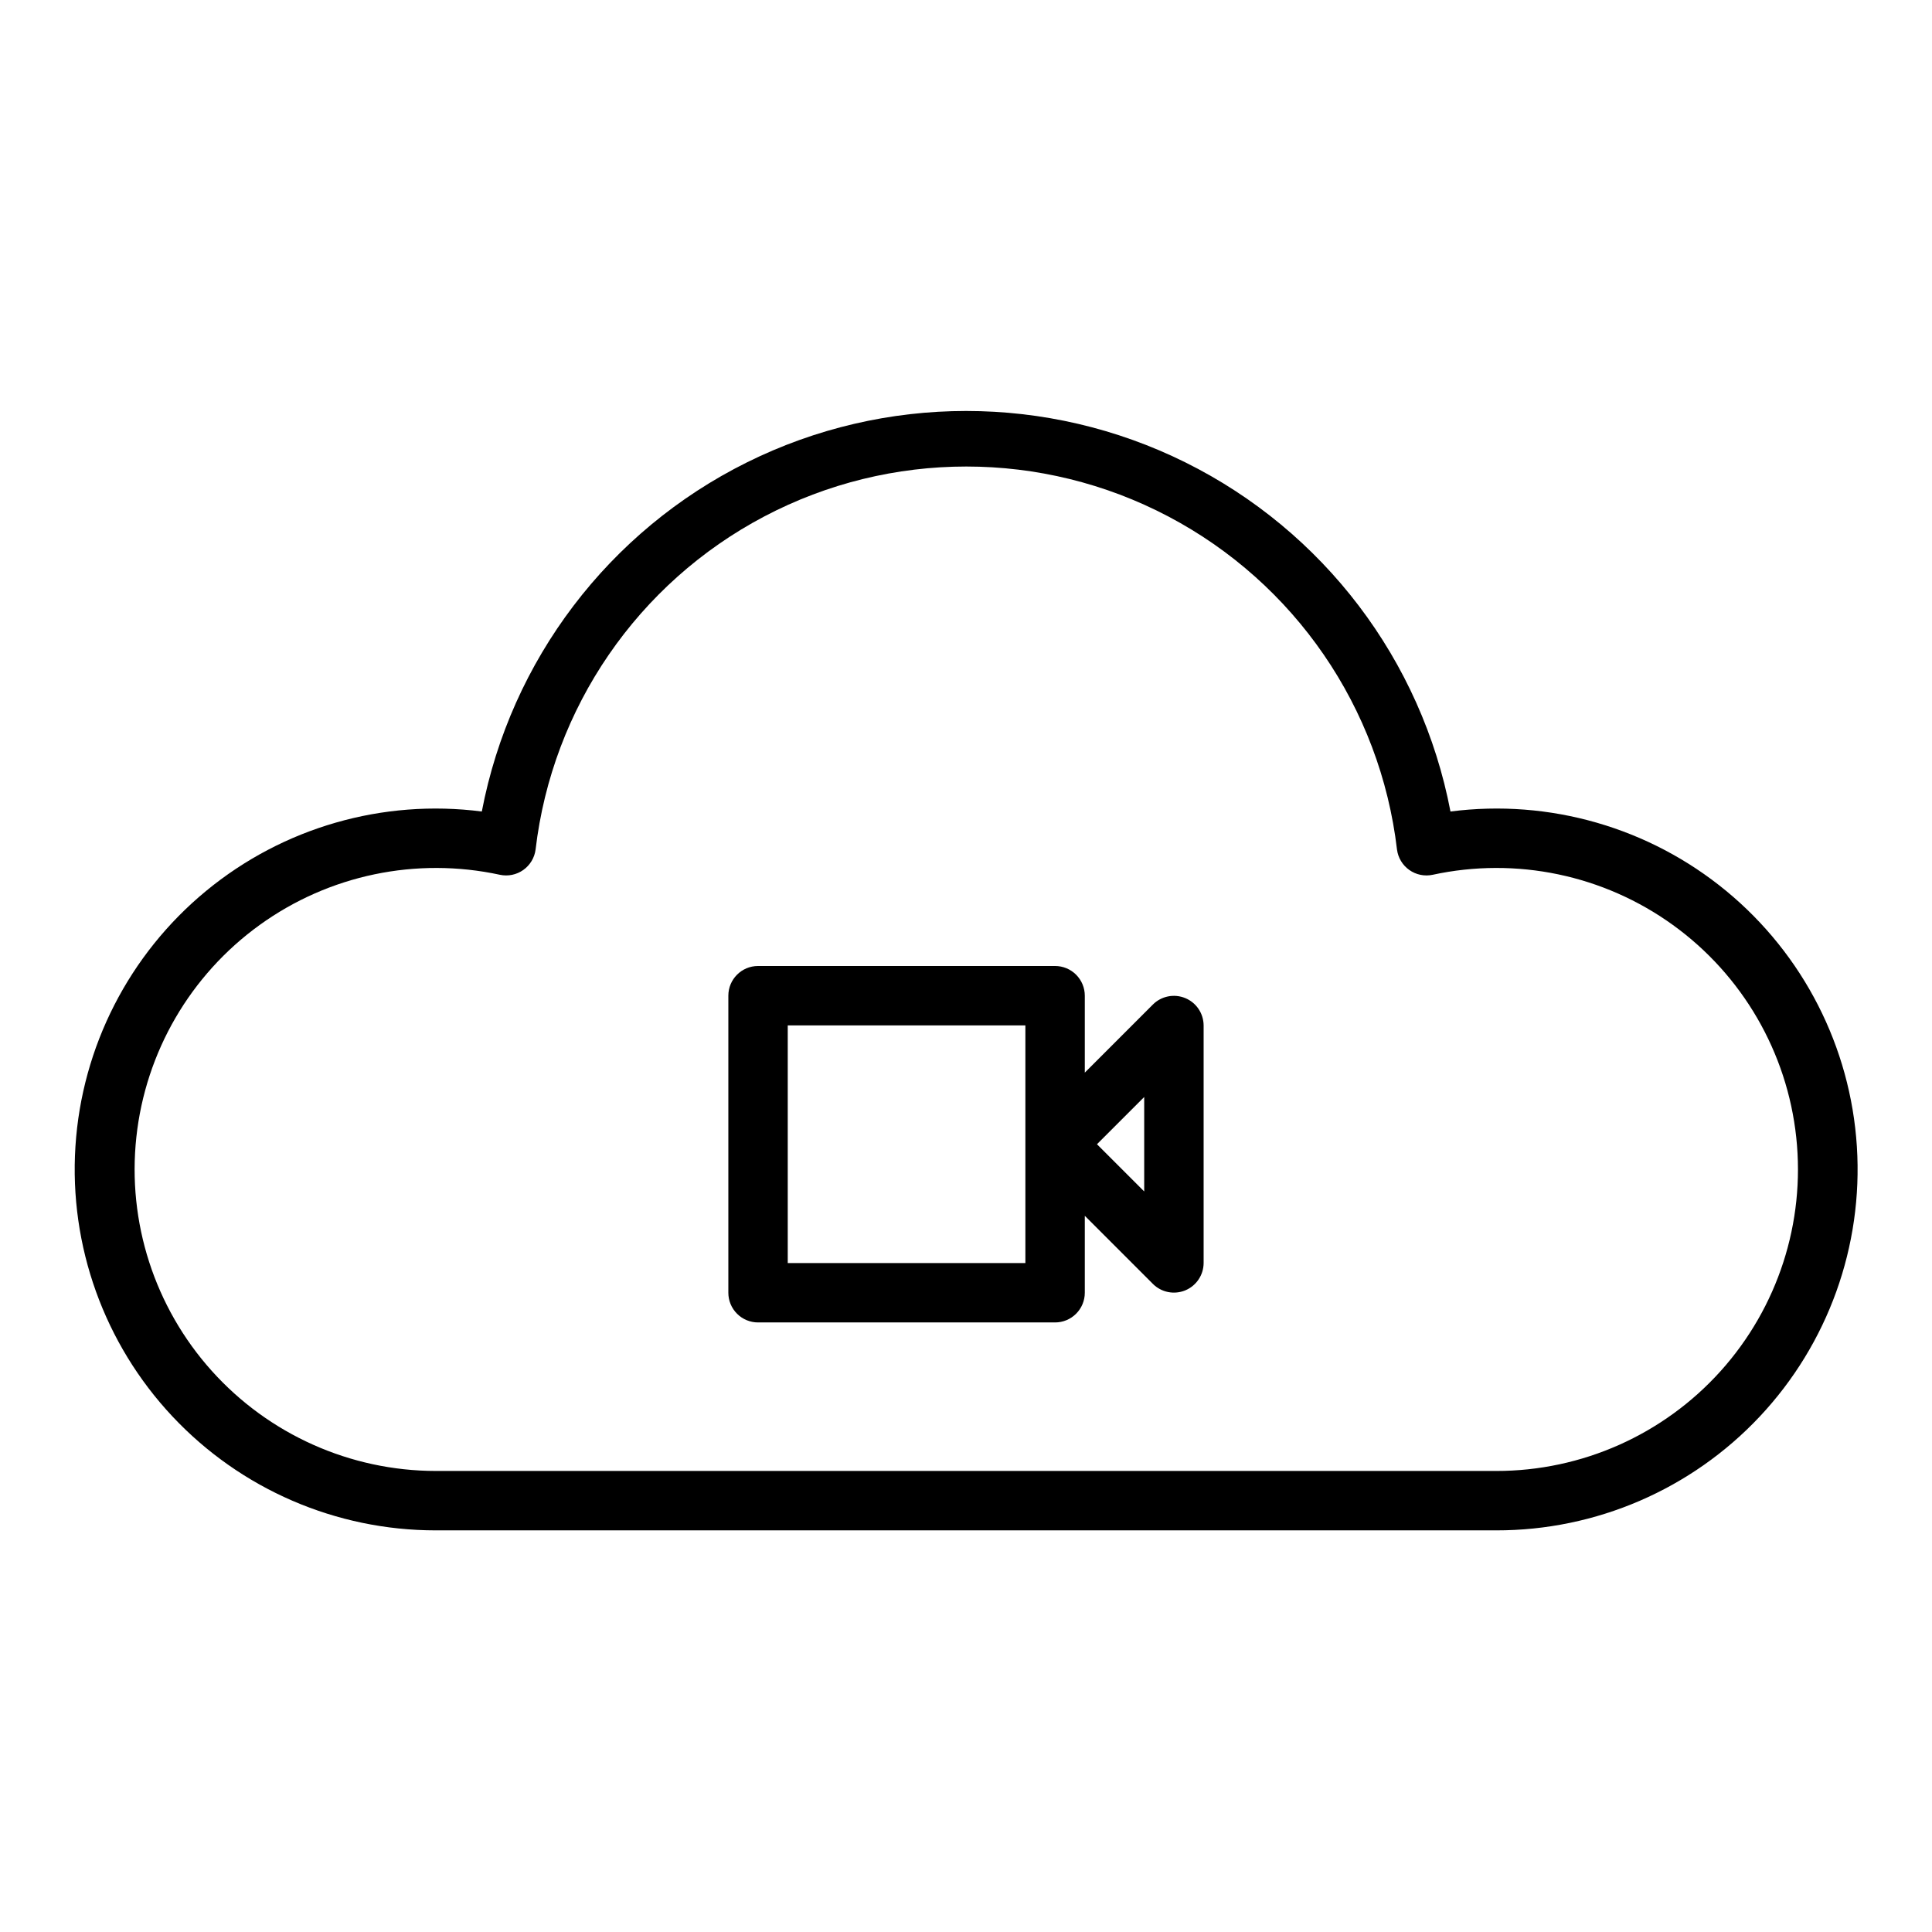 <?xml version="1.0" encoding="UTF-8"?>
<!-- Uploaded to: ICON Repo, www.iconrepo.com, Generator: ICON Repo Mixer Tools -->
<svg fill="#000000" width="800px" height="800px" version="1.1" viewBox="144 144 512 512" xmlns="http://www.w3.org/2000/svg">
 <g>
  <path d="m528.39 359.06c-7.668-40.129-33.664-74.363-70.262-92.527-36.598-18.16-79.586-18.16-116.18 0-36.598 18.164-62.594 52.398-70.262 92.527-26.219-3.383-52.668 4.234-73.07 21.047-20.402 16.812-32.934 41.316-34.625 67.699-1.688 26.383 7.617 52.285 25.707 71.562 18.09 19.277 43.352 30.207 69.789 30.195h281.03c26.441 0.035 51.719-10.879 69.824-30.152 18.105-19.27 27.43-45.176 25.75-71.566-1.68-26.391-14.211-50.906-34.613-67.727-20.402-16.82-46.859-24.441-73.086-21.059zm12.125 174.76h-281.03c-22.664-0.027-44.25-9.676-59.387-26.547-15.133-16.867-22.391-39.371-19.965-61.906 2.422-22.531 14.305-42.977 32.68-56.238 18.379-13.266 41.523-18.098 63.676-13.301 2.148 0.457 4.394-0.004 6.188-1.277 1.793-1.27 2.977-3.234 3.258-5.414 4.426-37.613 27.094-70.629 60.605-88.273 33.512-17.641 73.562-17.641 107.07 0 33.512 17.645 56.184 50.66 60.609 88.273 0.281 2.18 1.461 4.144 3.258 5.414 1.793 1.273 4.035 1.734 6.188 1.277 22.164-4.801 45.324 0.043 63.703 13.324 18.383 13.277 30.258 33.746 32.66 56.293 2.406 22.551-4.887 45.059-20.055 61.918-15.168 16.855-36.785 26.477-59.461 26.457z"/>
  <path d="m458.09 408.5c-2.945-1.211-6.336-0.527-8.582 1.73l-18.023 18.027v-20.387c0-2.09-0.832-4.09-2.309-5.566-1.477-1.477-3.477-2.305-5.566-2.305h-78.719c-4.348 0-7.871 3.523-7.871 7.871v78.719c0 2.09 0.828 4.09 2.305 5.566s3.477 2.305 5.566 2.305h78.719c2.09 0 4.09-0.828 5.566-2.305 1.477-1.477 2.309-3.477 2.309-5.566v-20.387l18.027 18.027h-0.004c2.242 2.258 5.625 2.945 8.574 1.742 2.945-1.207 4.875-4.07 4.891-7.254v-62.977c-0.02-3.176-1.941-6.035-4.883-7.242zm-42.352 70.219h-62.977v-62.977h62.977zm31.488-18.973-12.516-12.516 12.516-12.516z"/>
 </g>
</svg>